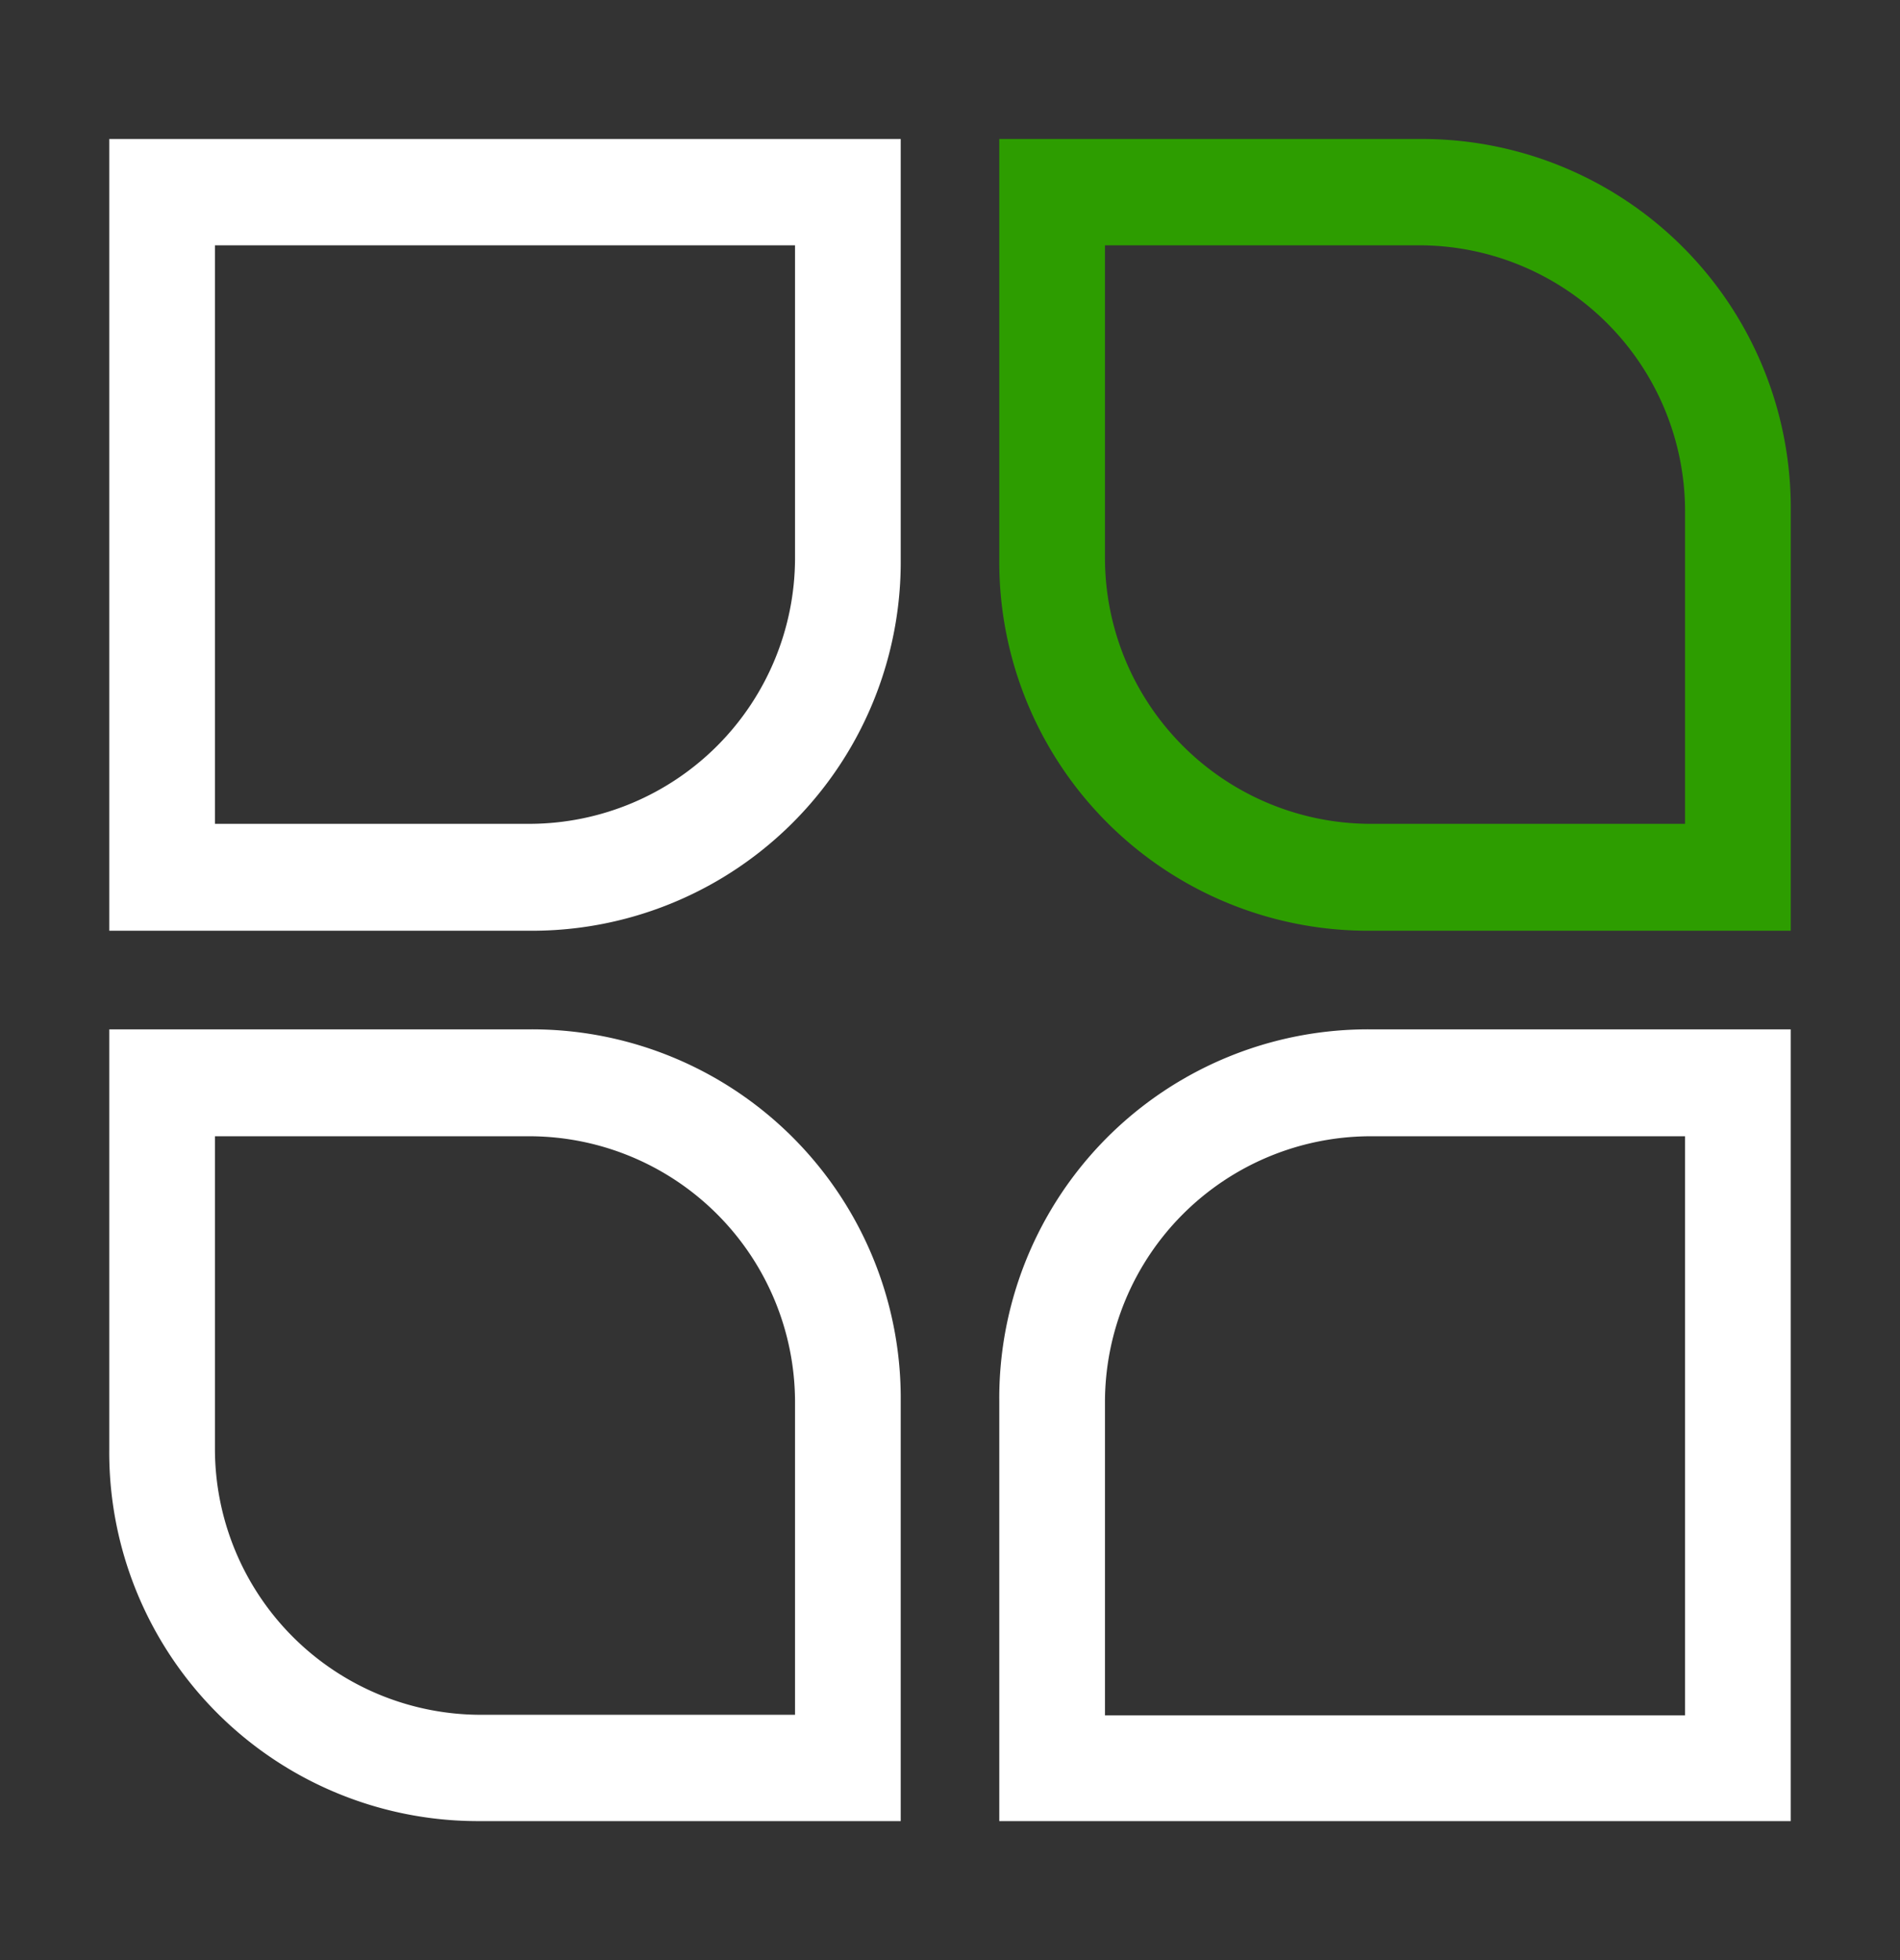 <svg xmlns="http://www.w3.org/2000/svg" fill="none" viewBox="0 0 32 33">
  <rect x="0" y="0" width="32" height="33" fill="#333333" stroke="none"/>
  <path fill="#fff" d="M15.17 30.66h-7.1a6.21 6.21 0 0 1-6.23-6.26v-7.07h7.1a6.21 6.21 0 0 1 6.23 6.26v7.07ZM3.62 19.12v5.28a4.48 4.48 0 0 0 4.45 4.47h5.32V23.6a4.48 4.48 0 0 0-4.45-4.47H3.62ZM1.84 15.67h7.1a6.21 6.21 0 0 0 6.23-6.26V2.34H1.84v13.33ZM13.39 4.13V9.4a4.48 4.48 0 0 1-4.45 4.47H3.62V4.13h9.77ZM30.16 17.33h-7.1a6.21 6.21 0 0 0-6.23 6.26v7.07h13.33V17.33ZM18.61 28.87V23.6a4.48 4.48 0 0 1 4.45-4.47h5.32v9.75h-9.77Z"/>
  <path fill="#2D9D00" d="M30.16 15.67h-7.1a6.21 6.21 0 0 1-6.23-6.26V2.34h7.1a6.21 6.21 0 0 1 6.23 6.26v7.07ZM18.61 4.13V9.4a4.48 4.48 0 0 0 4.45 4.47h5.32V8.6a4.48 4.48 0 0 0-4.45-4.47h-5.32Z"/>
</svg>

